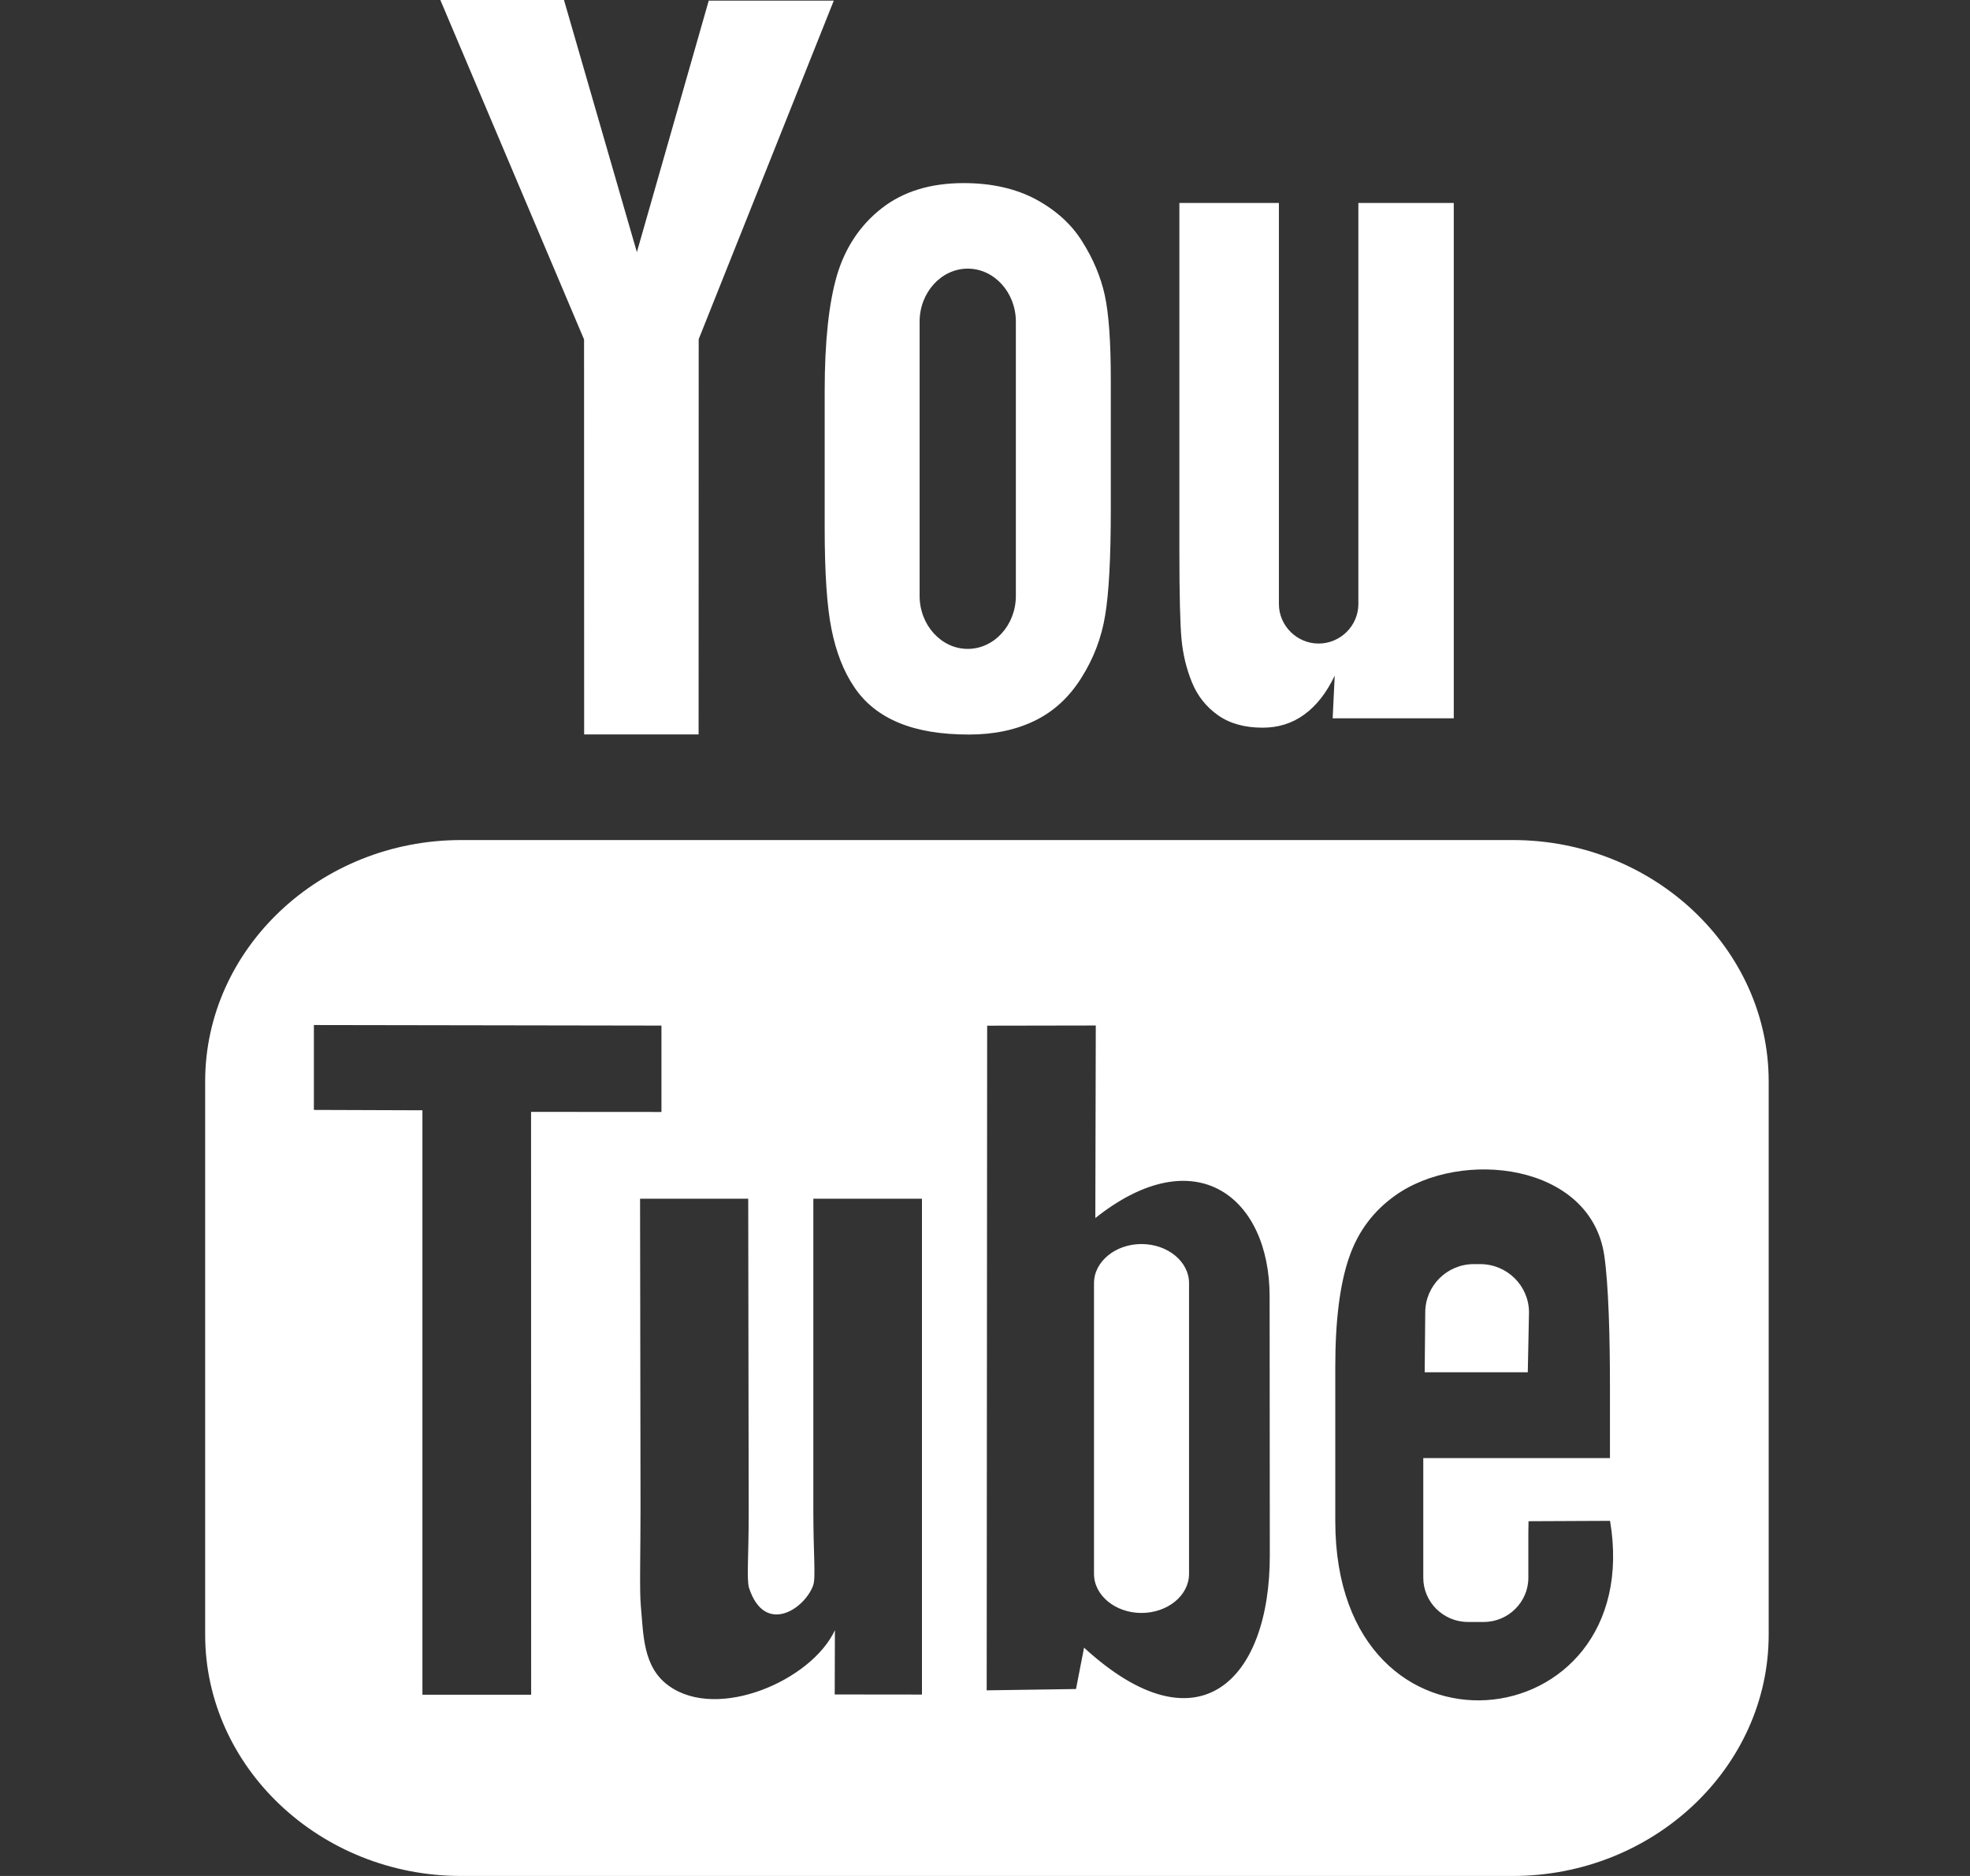 <?xml version="1.0" encoding="UTF-8"?>
<svg xmlns="http://www.w3.org/2000/svg" width="21" height="20" viewBox="0 0 21 20" fill="none">
  <rect x="0" y="0" width="21" height="20" fill="#333333" stroke="none"/>
  <path fill-rule="evenodd" clip-rule="evenodd" d="M16.286 14.63H15.187L15.193 13.992C15.193 13.708 15.425 13.477 15.71 13.477H15.78C16.065 13.477 16.299 13.708 16.299 13.992L16.286 14.63ZM12.168 13.263C11.89 13.263 11.662 13.45 11.662 13.68V16.78C11.662 17.009 11.89 17.196 12.168 17.196C12.447 17.196 12.675 17.009 12.675 16.78V13.679C12.675 13.45 12.447 13.263 12.168 13.263ZM18.854 11.529V17.427C18.854 18.842 17.627 20 16.127 20H4.914C3.414 20 2.187 18.842 2.187 17.427V11.529C2.187 10.114 3.414 8.956 4.914 8.956H16.127C17.627 8.956 18.854 10.114 18.854 11.529ZM5.662 18.068L5.661 11.854L7.051 11.855V10.934L3.346 10.928V11.833L4.503 11.837V18.068H5.662V18.068ZM9.829 12.78H8.67V16.098C8.67 16.578 8.698 16.818 8.668 16.903C8.573 17.16 8.15 17.433 7.985 16.93C7.957 16.842 7.982 16.577 7.981 16.121L7.976 12.78H6.823L6.828 16.068C6.828 16.572 6.816 16.948 6.831 17.119C6.86 17.42 6.849 17.772 7.13 17.973C7.651 18.349 8.65 17.917 8.9 17.38L8.898 18.065L9.828 18.066V12.78H9.829ZM13.536 16.579L13.534 13.818C13.533 12.765 12.746 12.135 11.676 12.986L11.681 10.933L10.523 10.935L10.518 18.021L11.47 18.007L11.556 17.566C12.773 18.683 13.538 17.918 13.536 16.579ZM17.163 16.214L16.294 16.218C16.294 16.253 16.293 16.292 16.292 16.336V16.821C16.292 17.08 16.078 17.292 15.817 17.292H15.647C15.386 17.292 15.172 17.08 15.172 16.821V16.767V16.233V15.545H17.162V14.796C17.162 14.249 17.147 13.702 17.102 13.389C16.96 12.399 15.571 12.242 14.868 12.749C14.648 12.907 14.48 13.119 14.382 13.404C14.283 13.689 14.234 14.077 14.234 14.571V16.218C14.235 18.955 17.559 18.568 17.163 16.214ZM12.706 7.274C12.765 7.419 12.858 7.537 12.985 7.626C13.108 7.713 13.268 7.758 13.459 7.758C13.626 7.758 13.774 7.712 13.902 7.619C14.031 7.526 14.14 7.388 14.228 7.203L14.206 7.658H15.497V2.164H14.48V6.44C14.48 6.671 14.289 6.861 14.056 6.861C13.825 6.861 13.633 6.671 13.633 6.44V2.164H12.572V5.87C12.572 6.342 12.58 6.656 12.595 6.816C12.61 6.975 12.646 7.127 12.706 7.274ZM8.791 4.171C8.791 3.644 8.835 3.232 8.922 2.935C9.01 2.639 9.169 2.401 9.397 2.222C9.626 2.042 9.918 1.952 10.273 1.952C10.572 1.952 10.828 2.011 11.042 2.125C11.256 2.241 11.423 2.391 11.537 2.576C11.655 2.762 11.734 2.953 11.777 3.148C11.82 3.346 11.841 3.645 11.841 4.048V5.437C11.841 5.947 11.821 6.322 11.781 6.56C11.742 6.799 11.658 7.02 11.527 7.227C11.398 7.433 11.232 7.586 11.03 7.684C10.826 7.783 10.593 7.831 10.329 7.831C10.035 7.831 9.786 7.791 9.582 7.706C9.377 7.621 9.219 7.494 9.106 7.325C8.991 7.155 8.912 6.949 8.864 6.709C8.815 6.468 8.791 6.107 8.791 5.626V4.171H8.791ZM9.803 6.353C9.803 6.664 10.034 6.918 10.316 6.918C10.598 6.918 10.829 6.664 10.829 6.353V3.429C10.829 3.118 10.598 2.864 10.316 2.864C10.034 2.864 9.803 3.118 9.803 3.429V6.353ZM6.227 7.83H7.447L7.448 3.616L8.888 0.007H7.555L6.789 2.688L6.012 0H4.694L6.226 3.619L6.227 7.83Z" fill="white"></path>
</svg>
